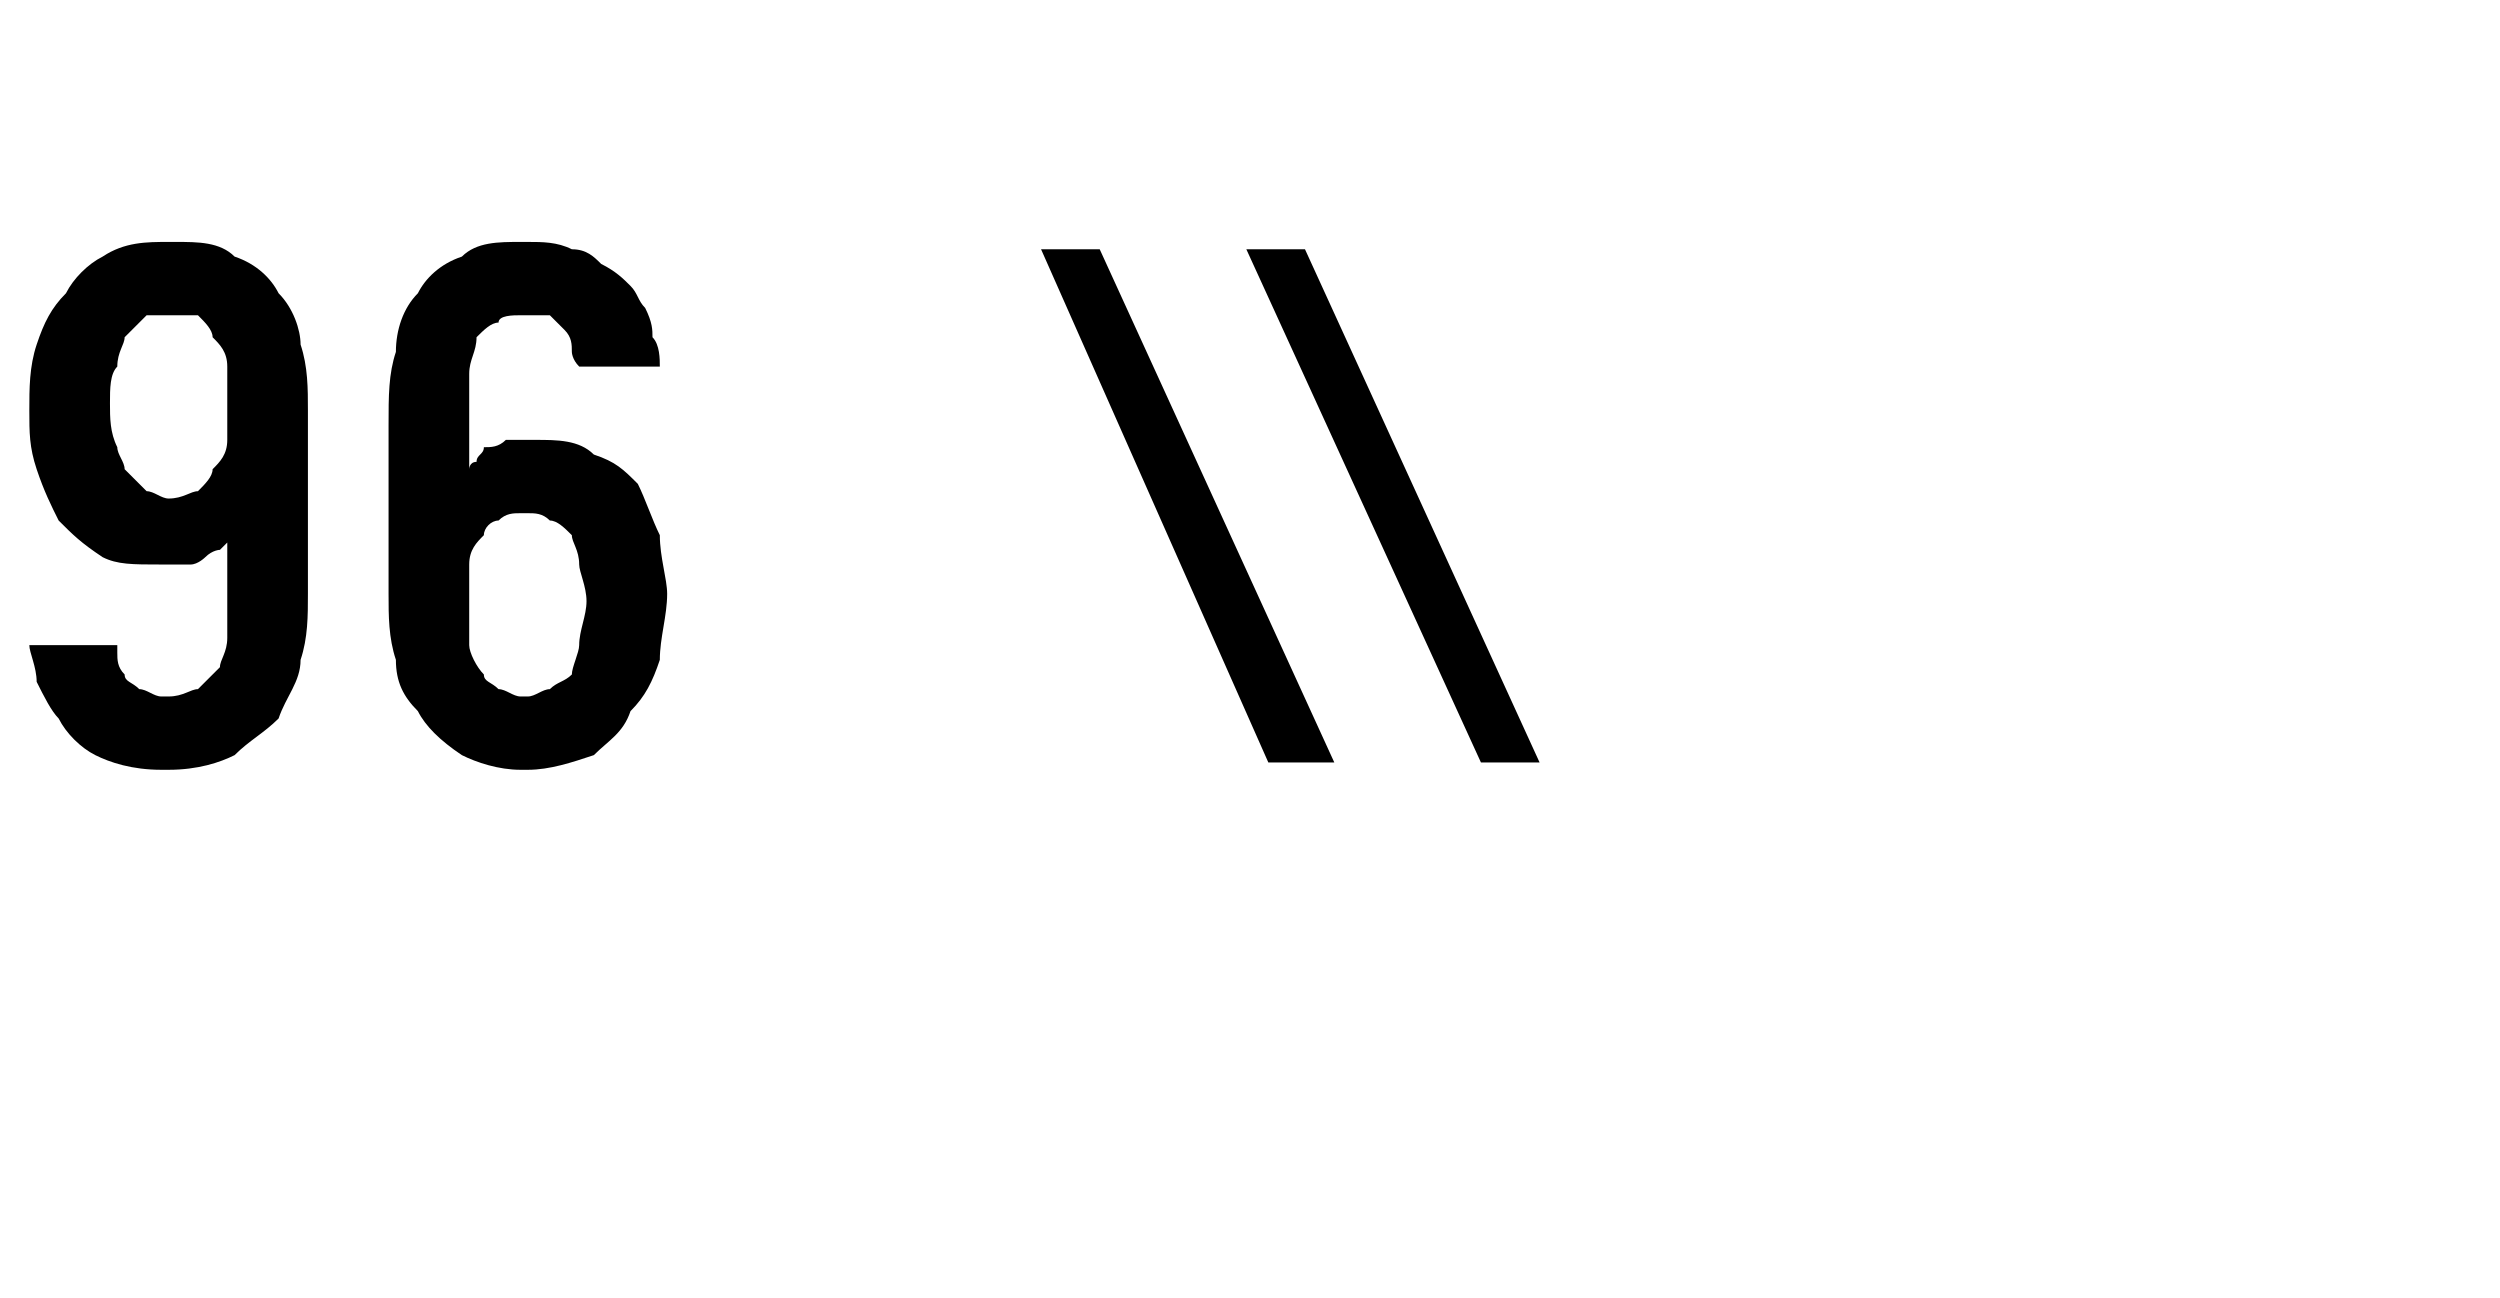 <?xml version="1.0" standalone="no"?>
<!DOCTYPE svg PUBLIC "-//W3C//DTD SVG 1.1//EN" "http://www.w3.org/Graphics/SVG/1.1/DTD/svg11.dtd">
<svg xmlns="http://www.w3.org/2000/svg" version="1.1" width="34.1px" height="17.7px" viewBox="0 -3 34.1 17.7" style="top:-3px">
  <desc>96 \\</desc>
  <defs/>
  <g id="Polygon467314">
    <path d="M 2.2 7.5 C 2.2 7.5 2.3 7.5 2.3 7.5 C 2.7 7.5 3 7.4 3.2 7.3 C 3.4 7.1 3.6 7 3.8 6.8 C 3.9 6.5 4.1 6.3 4.1 6 C 4.2 5.7 4.2 5.4 4.2 5.1 C 4.2 5.1 4.2 2.6 4.2 2.6 C 4.2 2.3 4.2 2 4.1 1.7 C 4.1 1.5 4 1.2 3.8 1 C 3.7 0.8 3.5 0.6 3.2 0.5 C 3 0.3 2.7 0.3 2.4 0.3 C 2.4 0.3 2.3 0.3 2.3 0.3 C 2 0.3 1.7 0.3 1.4 0.5 C 1.2 0.6 1 0.8 0.9 1 C 0.7 1.2 0.6 1.4 0.5 1.7 C 0.4 2 0.4 2.3 0.4 2.6 C 0.4 2.9 0.4 3.1 0.5 3.4 C 0.6 3.7 0.7 3.9 0.8 4.1 C 1 4.3 1.1 4.4 1.4 4.6 C 1.6 4.7 1.8 4.7 2.2 4.7 C 2.2 4.7 2.2 4.7 2.2 4.7 C 2.3 4.7 2.5 4.7 2.6 4.7 C 2.7 4.7 2.8 4.6 2.8 4.6 C 2.9 4.5 3 4.5 3 4.5 C 3.1 4.4 3.1 4.4 3.1 4.4 C 3.1 4.4 3.1 5.3 3.1 5.3 C 3.1 5.4 3.1 5.6 3.1 5.7 C 3.1 5.9 3 6 3 6.1 C 2.9 6.2 2.8 6.3 2.7 6.4 C 2.6 6.4 2.5 6.5 2.3 6.5 C 2.3 6.5 2.2 6.5 2.2 6.5 C 2.1 6.5 2 6.4 1.9 6.4 C 1.8 6.3 1.7 6.3 1.7 6.2 C 1.6 6.1 1.6 6 1.6 5.9 C 1.6 5.9 1.6 5.8 1.6 5.8 C 1.6 5.8 0.4 5.8 0.4 5.8 C 0.4 5.9 0.5 6.1 0.5 6.3 C 0.6 6.5 0.7 6.7 0.8 6.8 C 0.9 7 1.1 7.2 1.3 7.3 C 1.5 7.4 1.8 7.5 2.2 7.5 Z M 2.3 3.8 C 2.3 3.8 2.3 3.8 2.3 3.8 C 2.2 3.8 2.1 3.7 2 3.7 C 1.9 3.6 1.8 3.5 1.7 3.4 C 1.7 3.3 1.6 3.2 1.6 3.1 C 1.5 2.9 1.5 2.7 1.5 2.5 C 1.5 2.3 1.5 2.1 1.6 2 C 1.6 1.8 1.7 1.7 1.7 1.6 C 1.8 1.5 1.9 1.4 2 1.3 C 2.1 1.3 2.2 1.3 2.3 1.3 C 2.3 1.3 2.4 1.3 2.4 1.3 C 2.5 1.3 2.6 1.3 2.7 1.3 C 2.8 1.4 2.9 1.5 2.9 1.6 C 3 1.7 3.1 1.8 3.1 2 C 3.1 2.1 3.1 2.3 3.1 2.5 C 3.1 2.7 3.1 2.9 3.1 3 C 3.1 3.2 3 3.3 2.9 3.4 C 2.9 3.5 2.8 3.6 2.7 3.7 C 2.6 3.7 2.5 3.8 2.3 3.8 Z M 7.1 7.5 C 7.1 7.5 7.2 7.5 7.2 7.5 C 7.5 7.5 7.8 7.4 8.1 7.3 C 8.3 7.1 8.5 7 8.6 6.7 C 8.8 6.5 8.9 6.3 9 6 C 9 5.7 9.1 5.4 9.1 5.1 C 9.1 4.9 9 4.6 9 4.3 C 8.9 4.1 8.8 3.8 8.7 3.6 C 8.5 3.4 8.4 3.3 8.1 3.2 C 7.9 3 7.6 3 7.3 3 C 7.3 3 7.3 3 7.3 3 C 7.1 3 7 3 6.9 3 C 6.8 3.1 6.7 3.1 6.6 3.1 C 6.6 3.2 6.5 3.2 6.5 3.3 C 6.4 3.3 6.4 3.4 6.4 3.4 C 6.4 3.4 6.4 2.6 6.4 2.6 C 6.4 2.4 6.4 2.2 6.4 2.1 C 6.4 1.9 6.5 1.8 6.5 1.6 C 6.6 1.5 6.7 1.4 6.8 1.4 C 6.8 1.3 7 1.3 7.1 1.3 C 7.1 1.3 7.2 1.3 7.2 1.3 C 7.3 1.3 7.4 1.3 7.5 1.3 C 7.6 1.4 7.7 1.5 7.7 1.5 C 7.8 1.6 7.8 1.7 7.8 1.8 C 7.8 1.8 7.8 1.9 7.9 2 C 7.9 2 9 2 9 2 C 9 1.9 9 1.7 8.9 1.6 C 8.9 1.5 8.9 1.4 8.8 1.2 C 8.7 1.1 8.7 1 8.6 0.9 C 8.5 0.8 8.4 0.7 8.2 0.6 C 8.1 0.5 8 0.4 7.8 0.4 C 7.6 0.3 7.4 0.3 7.2 0.3 C 7.2 0.3 7.1 0.3 7.1 0.3 C 6.8 0.3 6.5 0.3 6.3 0.5 C 6 0.6 5.8 0.8 5.7 1 C 5.5 1.2 5.4 1.5 5.4 1.8 C 5.3 2.1 5.3 2.4 5.3 2.8 C 5.3 2.8 5.3 5.1 5.3 5.1 C 5.3 5.4 5.3 5.7 5.4 6 C 5.4 6.3 5.5 6.5 5.7 6.7 C 5.8 6.9 6 7.1 6.3 7.3 C 6.5 7.4 6.8 7.5 7.1 7.5 Z M 7.2 6.5 C 7.2 6.5 7.1 6.5 7.1 6.5 C 7 6.5 6.9 6.4 6.8 6.4 C 6.7 6.3 6.6 6.3 6.6 6.2 C 6.5 6.1 6.4 5.9 6.4 5.8 C 6.4 5.6 6.4 5.4 6.4 5.2 C 6.4 5 6.4 4.8 6.4 4.7 C 6.4 4.5 6.5 4.4 6.6 4.3 C 6.6 4.2 6.7 4.1 6.8 4.1 C 6.9 4 7 4 7.1 4 C 7.1 4 7.2 4 7.2 4 C 7.3 4 7.4 4 7.5 4.1 C 7.6 4.1 7.7 4.2 7.8 4.3 C 7.8 4.4 7.9 4.5 7.9 4.7 C 7.9 4.8 8 5 8 5.2 C 8 5.4 7.9 5.6 7.9 5.8 C 7.9 5.9 7.8 6.1 7.8 6.2 C 7.7 6.3 7.6 6.3 7.5 6.4 C 7.4 6.4 7.3 6.5 7.2 6.5 Z M 17.3 7.4 L 18.2 7.4 L 15 0.4 L 14.2 0.4 L 17.3 7.4 Z M 20.2 7.4 L 21 7.4 L 17.8 0.4 L 17 0.4 L 20.2 7.4 Z " stroke="none" fill="#000"/>
  </g>
</svg>
